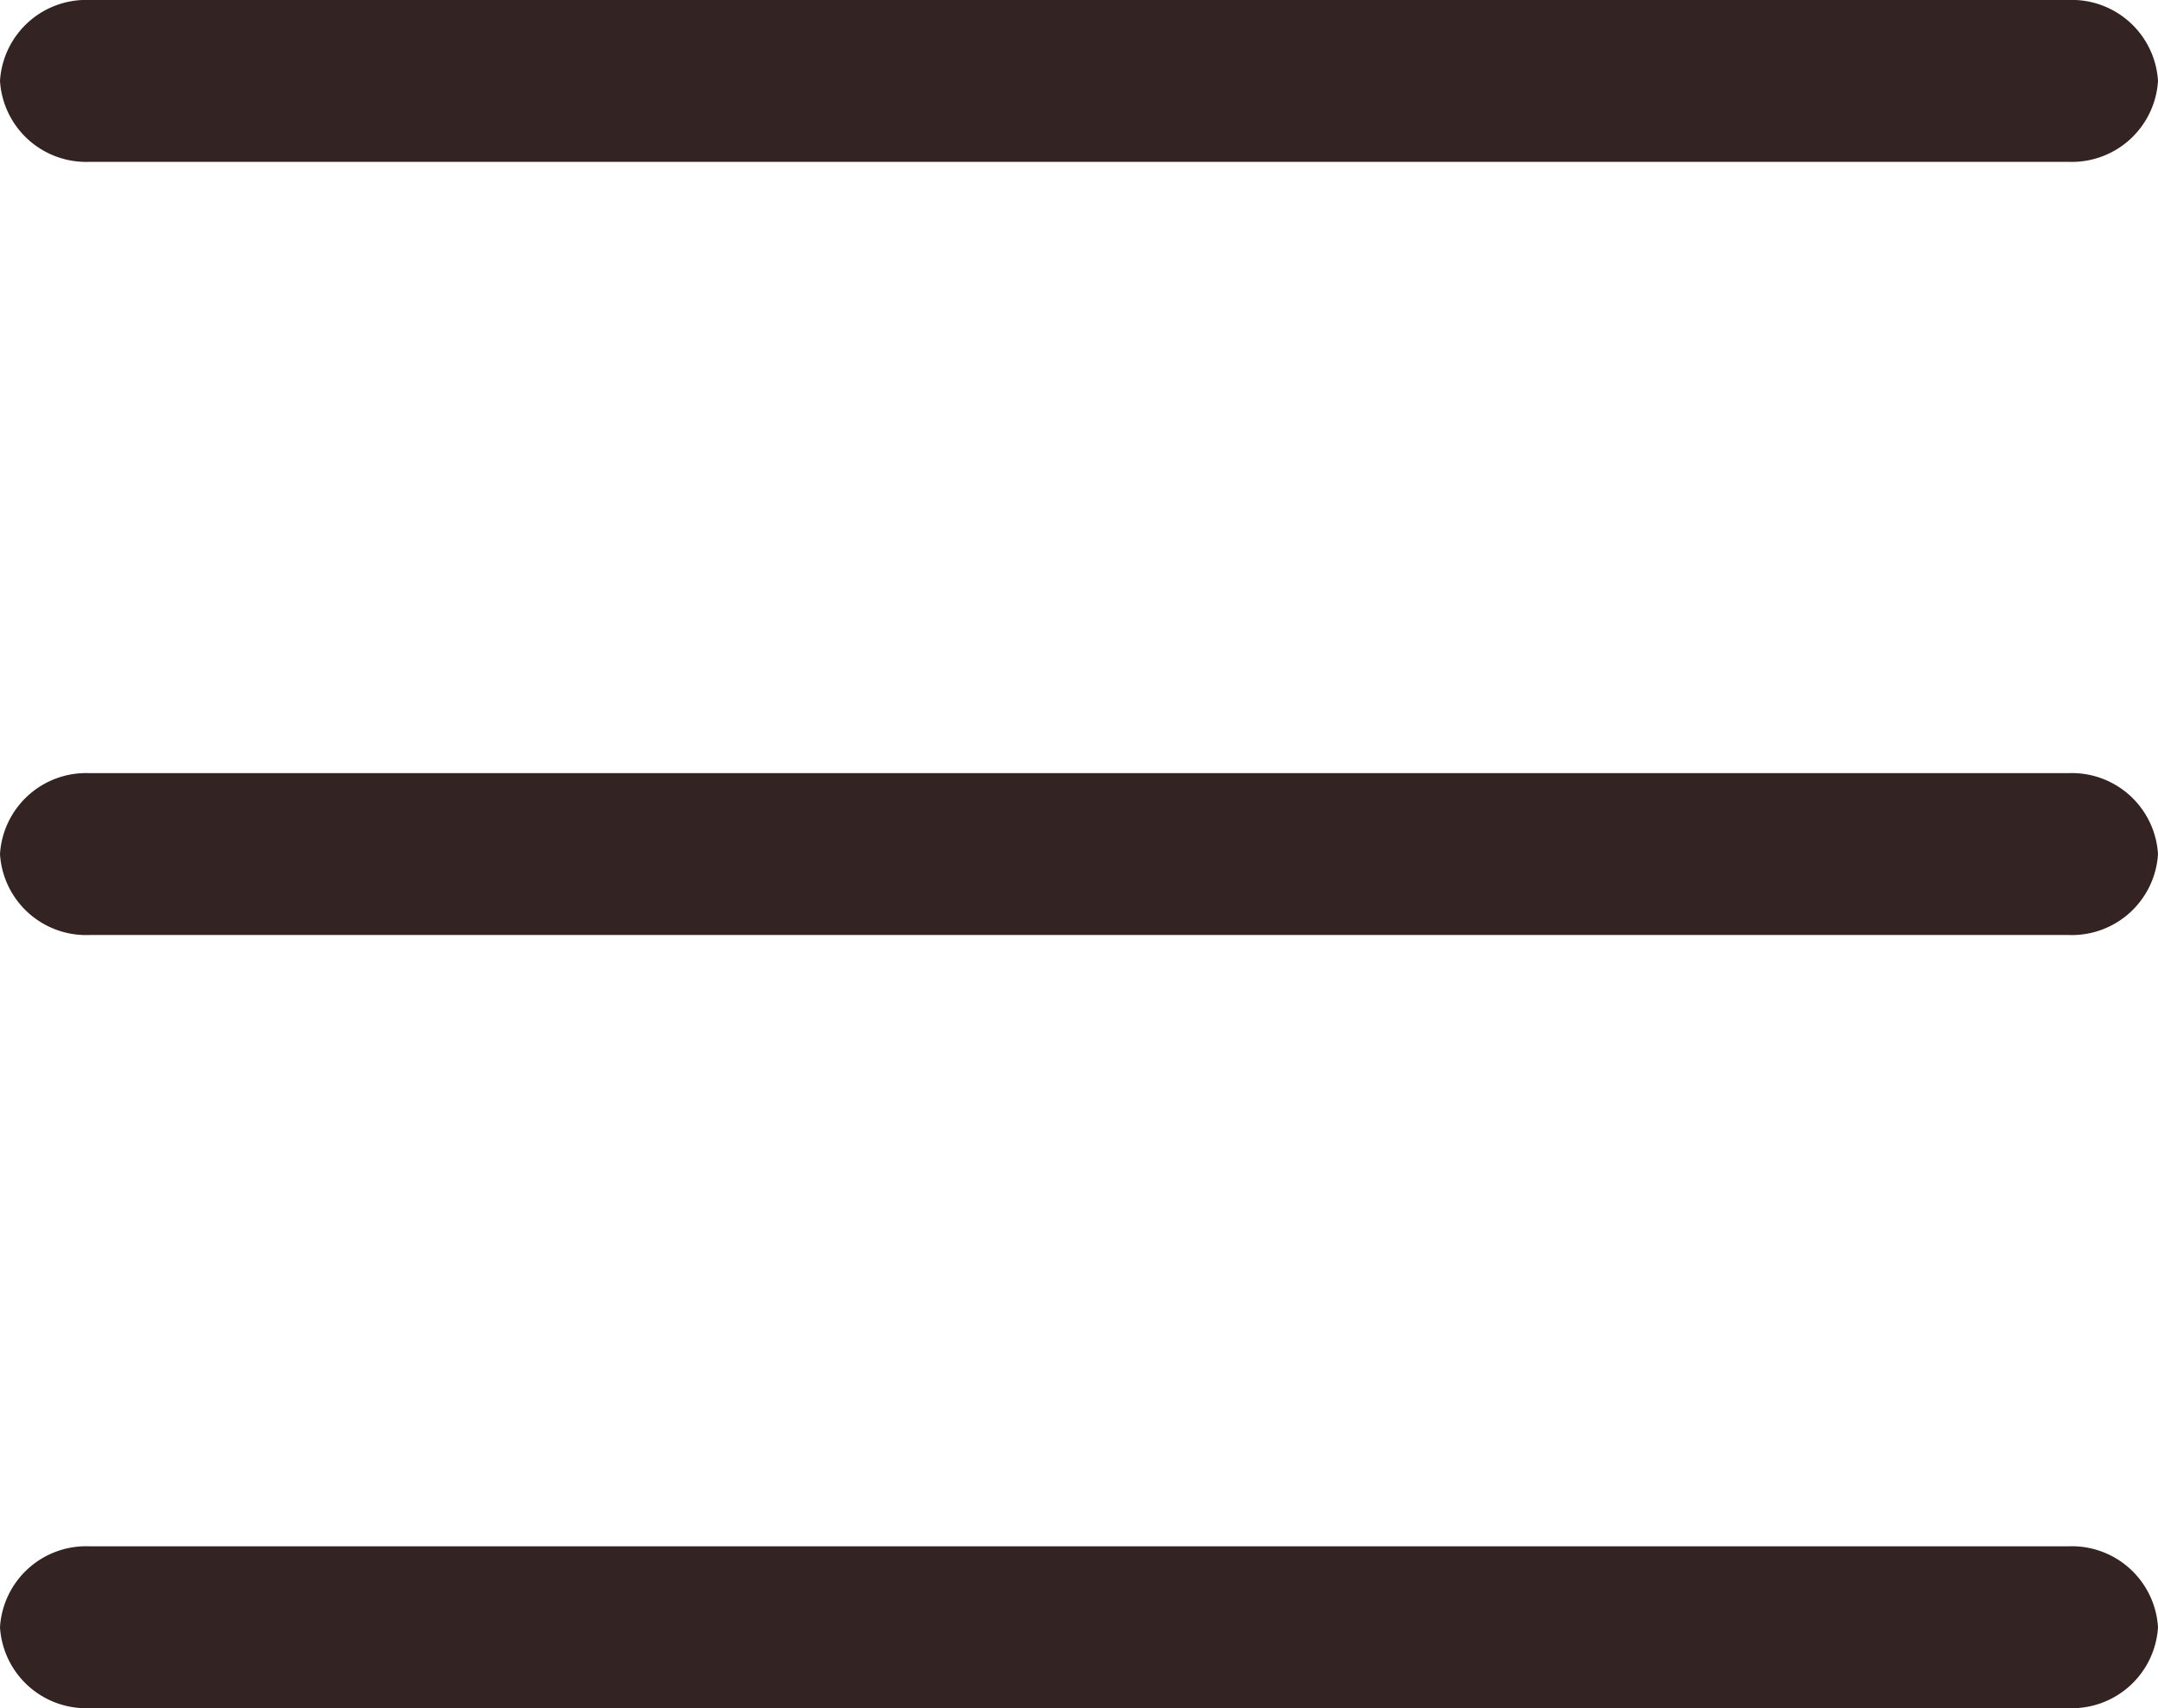 <svg xmlns="http://www.w3.org/2000/svg" width="30" height="23.75" viewBox="0 0 30 23.75">
  <g id="Icon_ionic-ios-menu" data-name="Icon ionic-ios-menu" transform="translate(-4.5 -6.125)">
    <path id="Pfad_371" data-name="Pfad 371" d="M33.25,12.375H5.75A1.2,1.2,0,0,1,4.5,11.25h0a1.2,1.2,0,0,1,1.25-1.125h27.5A1.2,1.2,0,0,1,34.5,11.25h0A1.2,1.2,0,0,1,33.25,12.375Z" transform="translate(0 -4)" fill="#332322"/>
    <path id="Pfad_372" data-name="Pfad 372" d="M33.25,19.125H5.75A1.2,1.2,0,0,1,4.5,18h0a1.2,1.2,0,0,1,1.25-1.125h27.5A1.2,1.2,0,0,1,34.5,18h0A1.2,1.2,0,0,1,33.25,19.125Z" transform="translate(0)" fill="#332322"/>
    <path id="Pfad_373" data-name="Pfad 373" d="M33.25,25.875H5.75A1.2,1.2,0,0,1,4.5,24.75h0a1.2,1.2,0,0,1,1.25-1.125h27.5A1.2,1.2,0,0,1,34.5,24.75h0A1.2,1.2,0,0,1,33.25,25.875Z" transform="translate(0 4)" fill="#332322"/>
  </g>
</svg>
